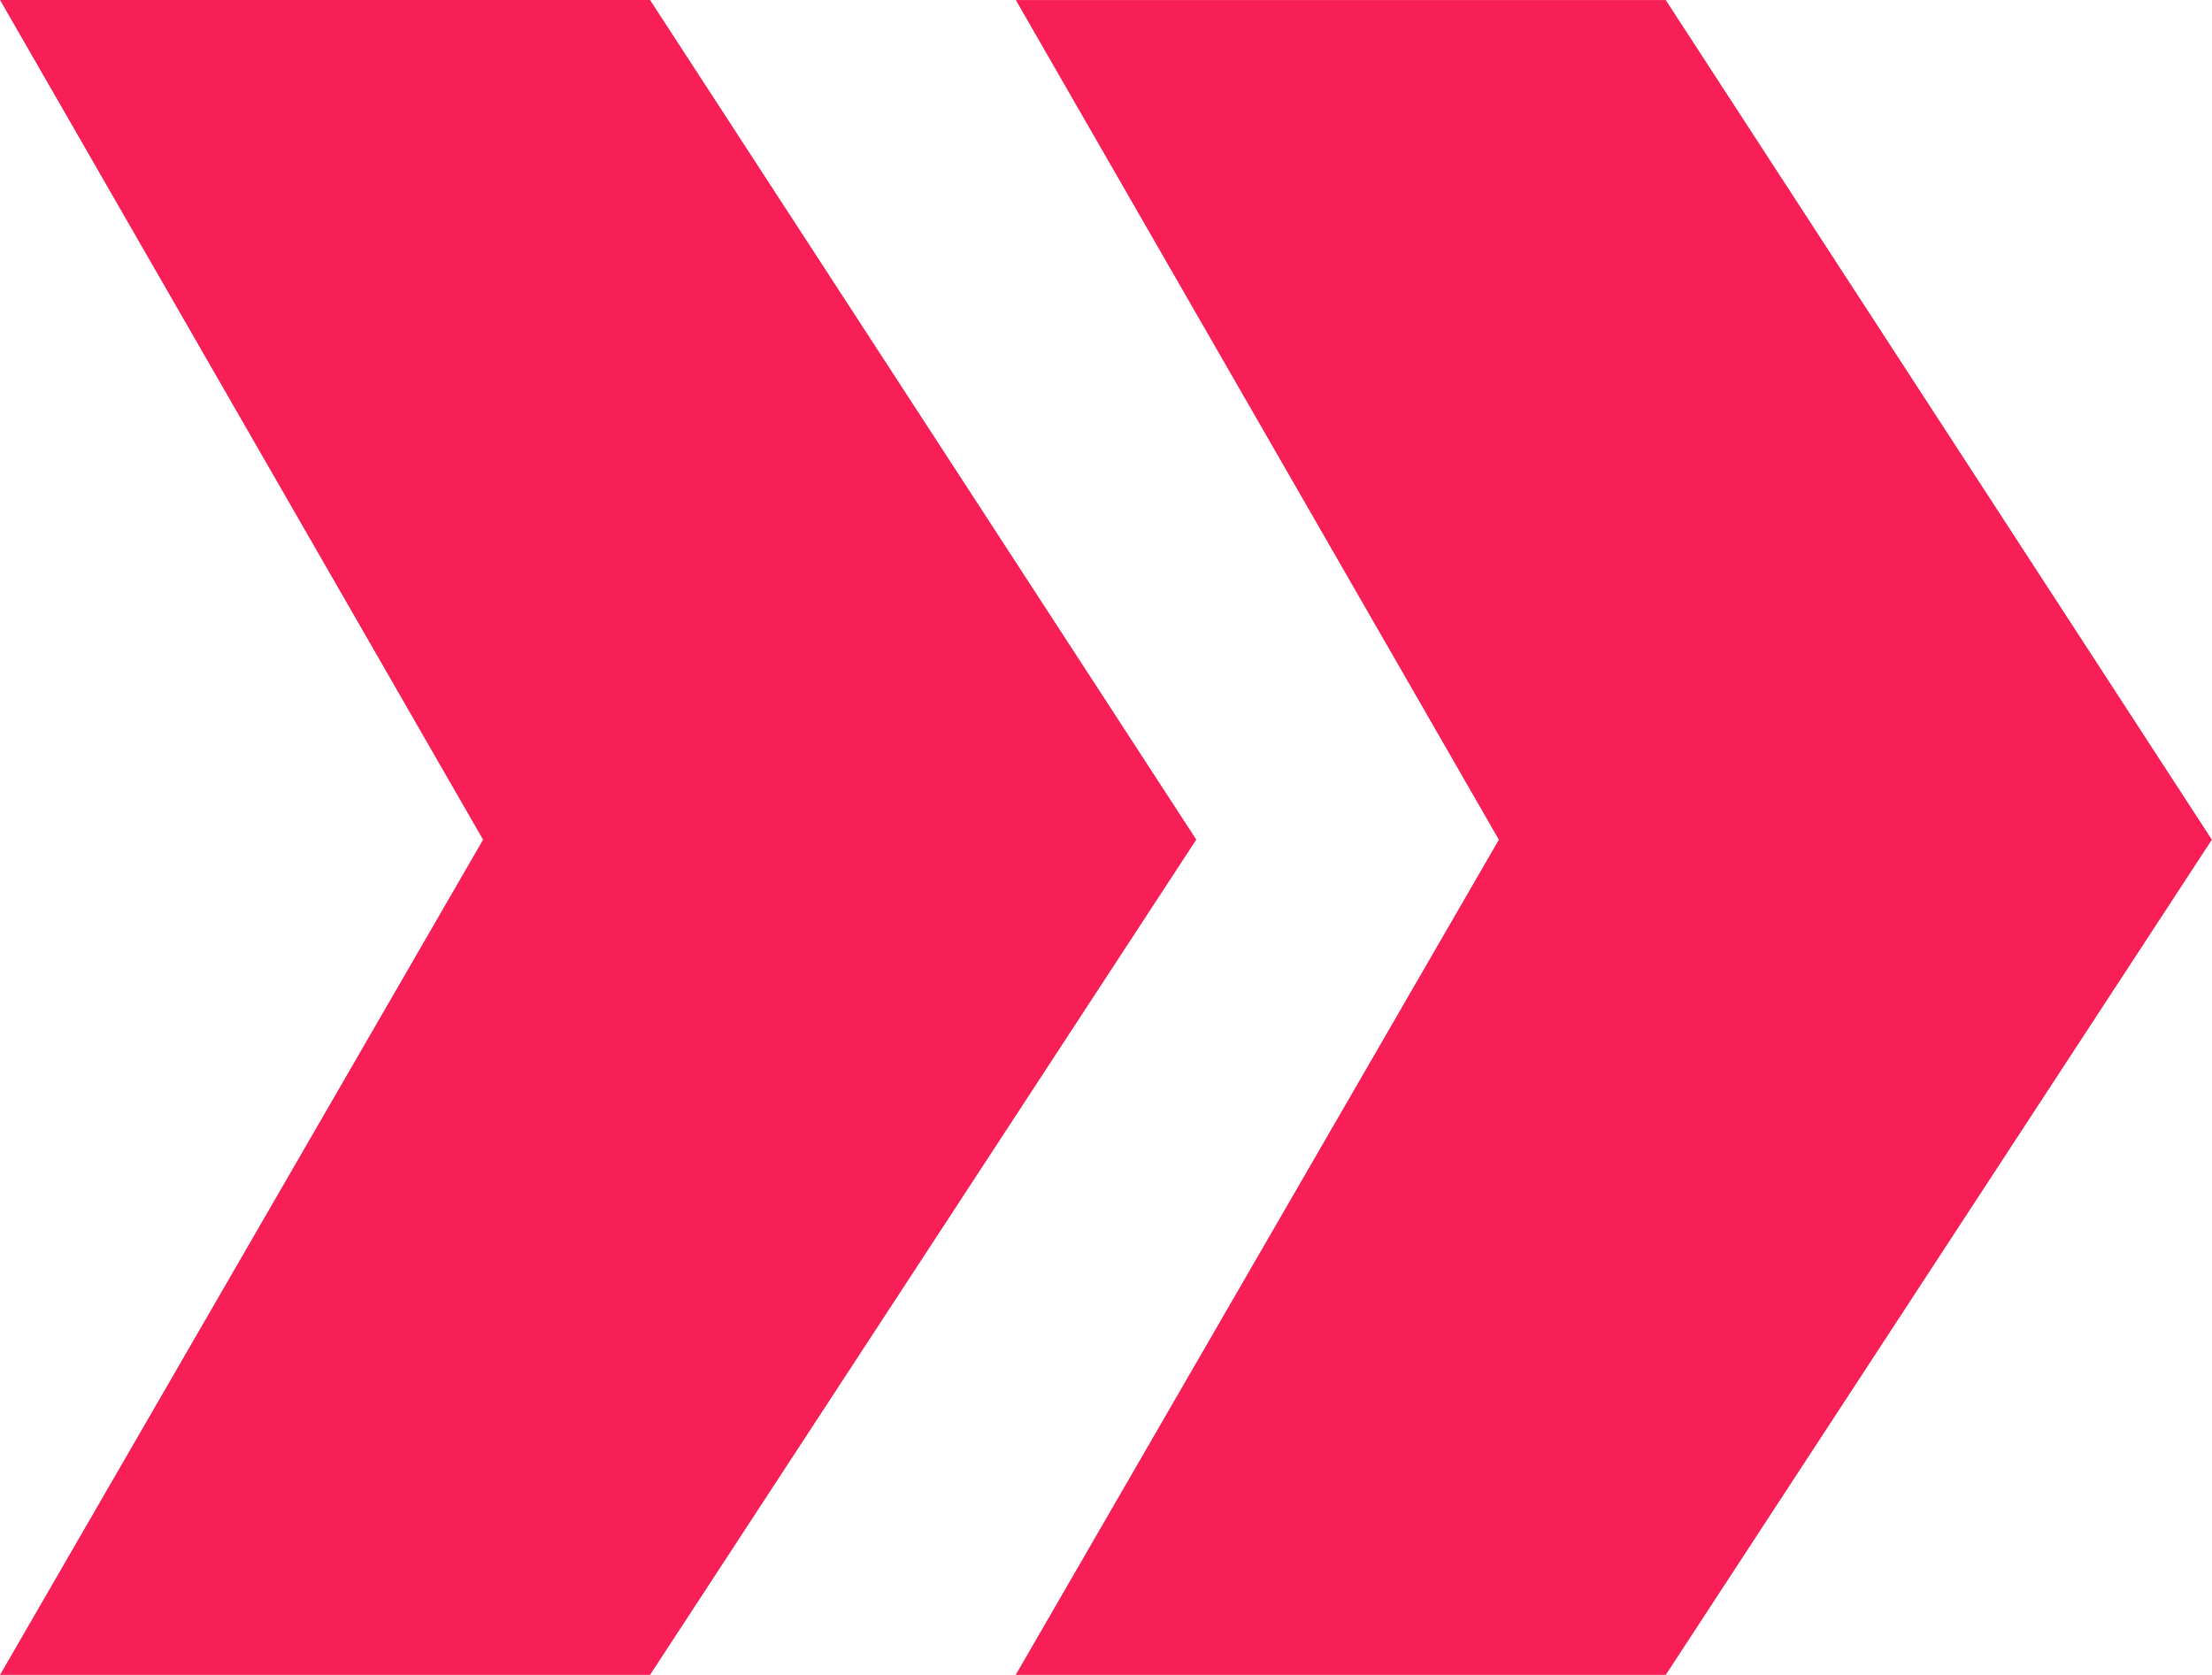 <svg height="39.697" viewBox="0 0 52.43 39.697" width="52.43" xmlns="http://www.w3.org/2000/svg"><path d="m23.281 95.226h-15.407l11.449-19.795-11.449-19.902h15.407l12.947 19.9zm24.075 0h-15.408l11.452-19.795-11.449-19.9h15.405l12.944 19.9z" fill="#f71f55" transform="translate(-7.873 -55.529)"/></svg>